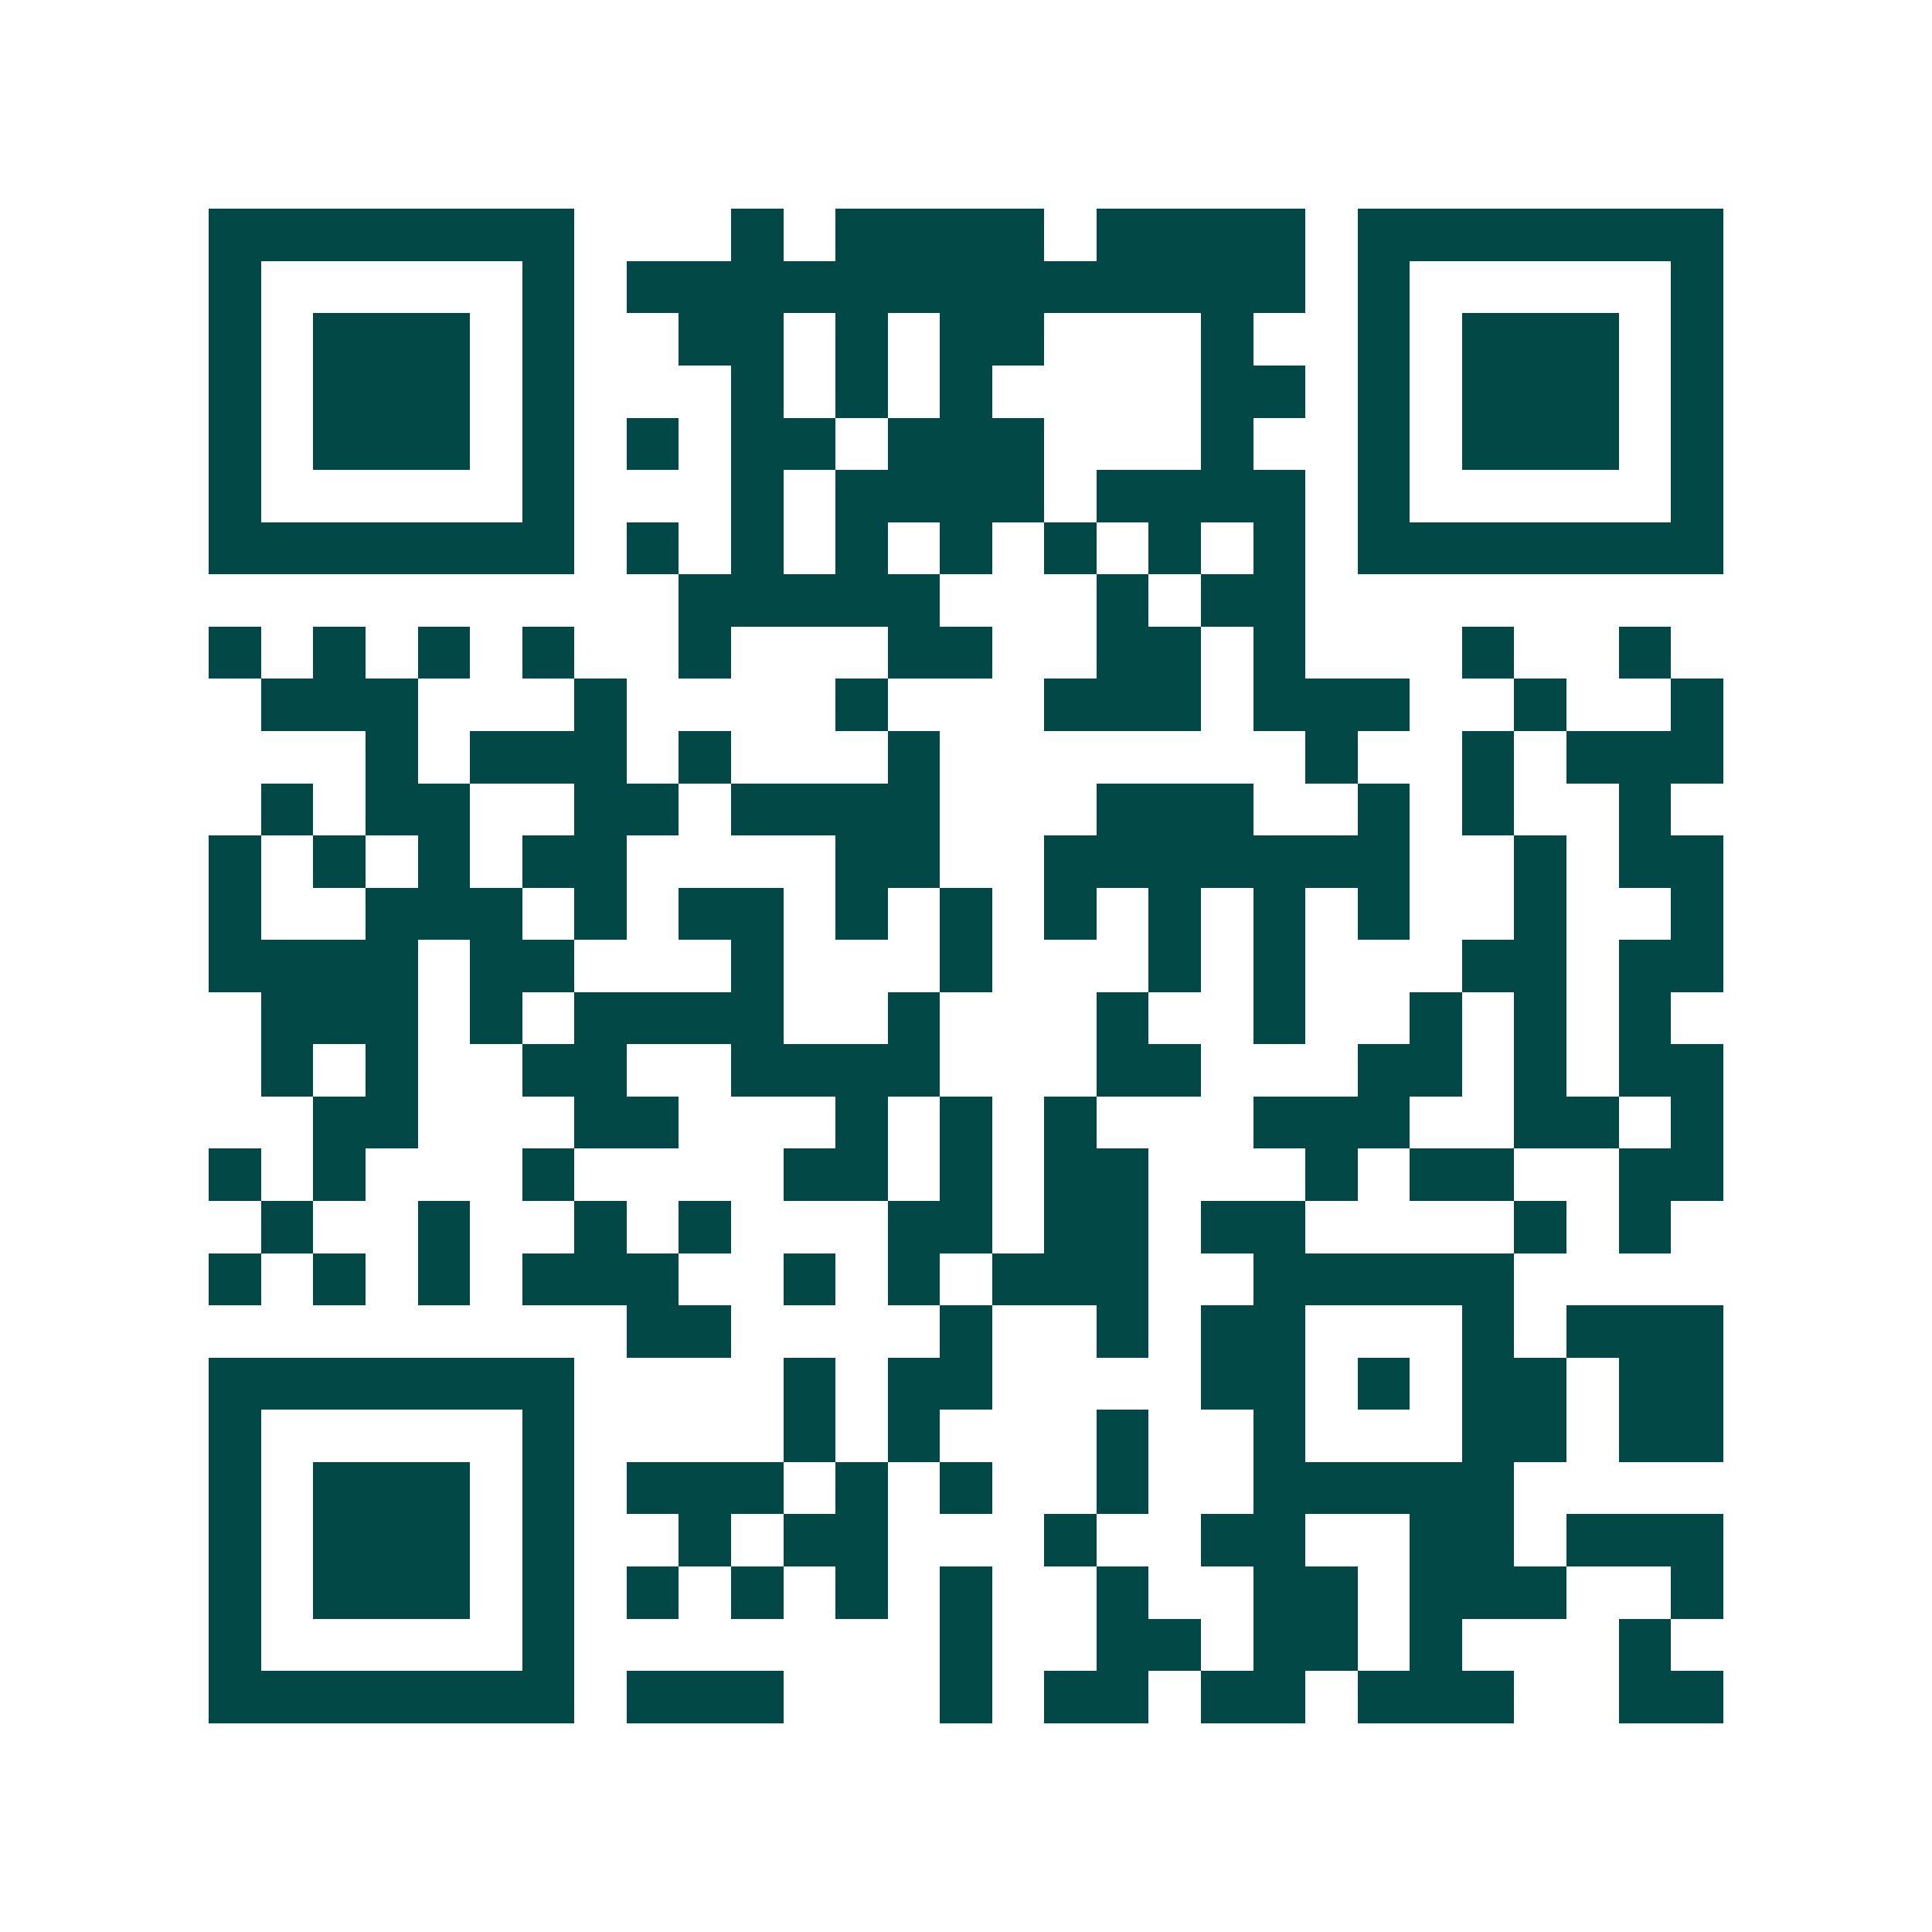 <svg xmlns="http://www.w3.org/2000/svg" width="200" height="200" viewBox="0 0 37 37" shape-rendering="crispEdges"><path fill="#ffffff" d="M0 0h37v37H0z"/><path stroke="#014847" d="M4 4.5h7m3 0h1m1 0h4m1 0h4m1 0h7M4 5.5h1m5 0h1m1 0h13m1 0h1m5 0h1M4 6.5h1m1 0h3m1 0h1m2 0h2m1 0h1m1 0h2m3 0h1m2 0h1m1 0h3m1 0h1M4 7.5h1m1 0h3m1 0h1m3 0h1m1 0h1m1 0h1m4 0h2m1 0h1m1 0h3m1 0h1M4 8.5h1m1 0h3m1 0h1m1 0h1m1 0h2m1 0h3m3 0h1m2 0h1m1 0h3m1 0h1M4 9.5h1m5 0h1m3 0h1m1 0h4m1 0h4m1 0h1m5 0h1M4 10.5h7m1 0h1m1 0h1m1 0h1m1 0h1m1 0h1m1 0h1m1 0h1m1 0h7M13 11.5h5m3 0h1m1 0h2M4 12.5h1m1 0h1m1 0h1m1 0h1m2 0h1m3 0h2m2 0h2m1 0h1m3 0h1m2 0h1M5 13.5h3m3 0h1m4 0h1m3 0h3m1 0h3m2 0h1m2 0h1M7 14.5h1m1 0h3m1 0h1m3 0h1m7 0h1m2 0h1m1 0h3M5 15.5h1m1 0h2m2 0h2m1 0h4m3 0h3m2 0h1m1 0h1m2 0h1M4 16.5h1m1 0h1m1 0h1m1 0h2m4 0h2m2 0h7m2 0h1m1 0h2M4 17.5h1m2 0h3m1 0h1m1 0h2m1 0h1m1 0h1m1 0h1m1 0h1m1 0h1m1 0h1m2 0h1m2 0h1M4 18.5h4m1 0h2m3 0h1m3 0h1m3 0h1m1 0h1m3 0h2m1 0h2M5 19.5h3m1 0h1m1 0h4m2 0h1m3 0h1m2 0h1m2 0h1m1 0h1m1 0h1M5 20.5h1m1 0h1m2 0h2m2 0h4m3 0h2m3 0h2m1 0h1m1 0h2M6 21.5h2m3 0h2m3 0h1m1 0h1m1 0h1m3 0h3m2 0h2m1 0h1M4 22.5h1m1 0h1m3 0h1m4 0h2m1 0h1m1 0h2m3 0h1m1 0h2m2 0h2M5 23.5h1m2 0h1m2 0h1m1 0h1m3 0h2m1 0h2m1 0h2m4 0h1m1 0h1M4 24.5h1m1 0h1m1 0h1m1 0h3m2 0h1m1 0h1m1 0h3m2 0h5M12 25.5h2m4 0h1m2 0h1m1 0h2m3 0h1m1 0h3M4 26.5h7m4 0h1m1 0h2m4 0h2m1 0h1m1 0h2m1 0h2M4 27.5h1m5 0h1m4 0h1m1 0h1m3 0h1m2 0h1m3 0h2m1 0h2M4 28.5h1m1 0h3m1 0h1m1 0h3m1 0h1m1 0h1m2 0h1m2 0h5M4 29.5h1m1 0h3m1 0h1m2 0h1m1 0h2m3 0h1m2 0h2m2 0h2m1 0h3M4 30.5h1m1 0h3m1 0h1m1 0h1m1 0h1m1 0h1m1 0h1m2 0h1m2 0h2m1 0h3m2 0h1M4 31.5h1m5 0h1m7 0h1m2 0h2m1 0h2m1 0h1m3 0h1M4 32.5h7m1 0h3m3 0h1m1 0h2m1 0h2m1 0h3m2 0h2"/></svg>
